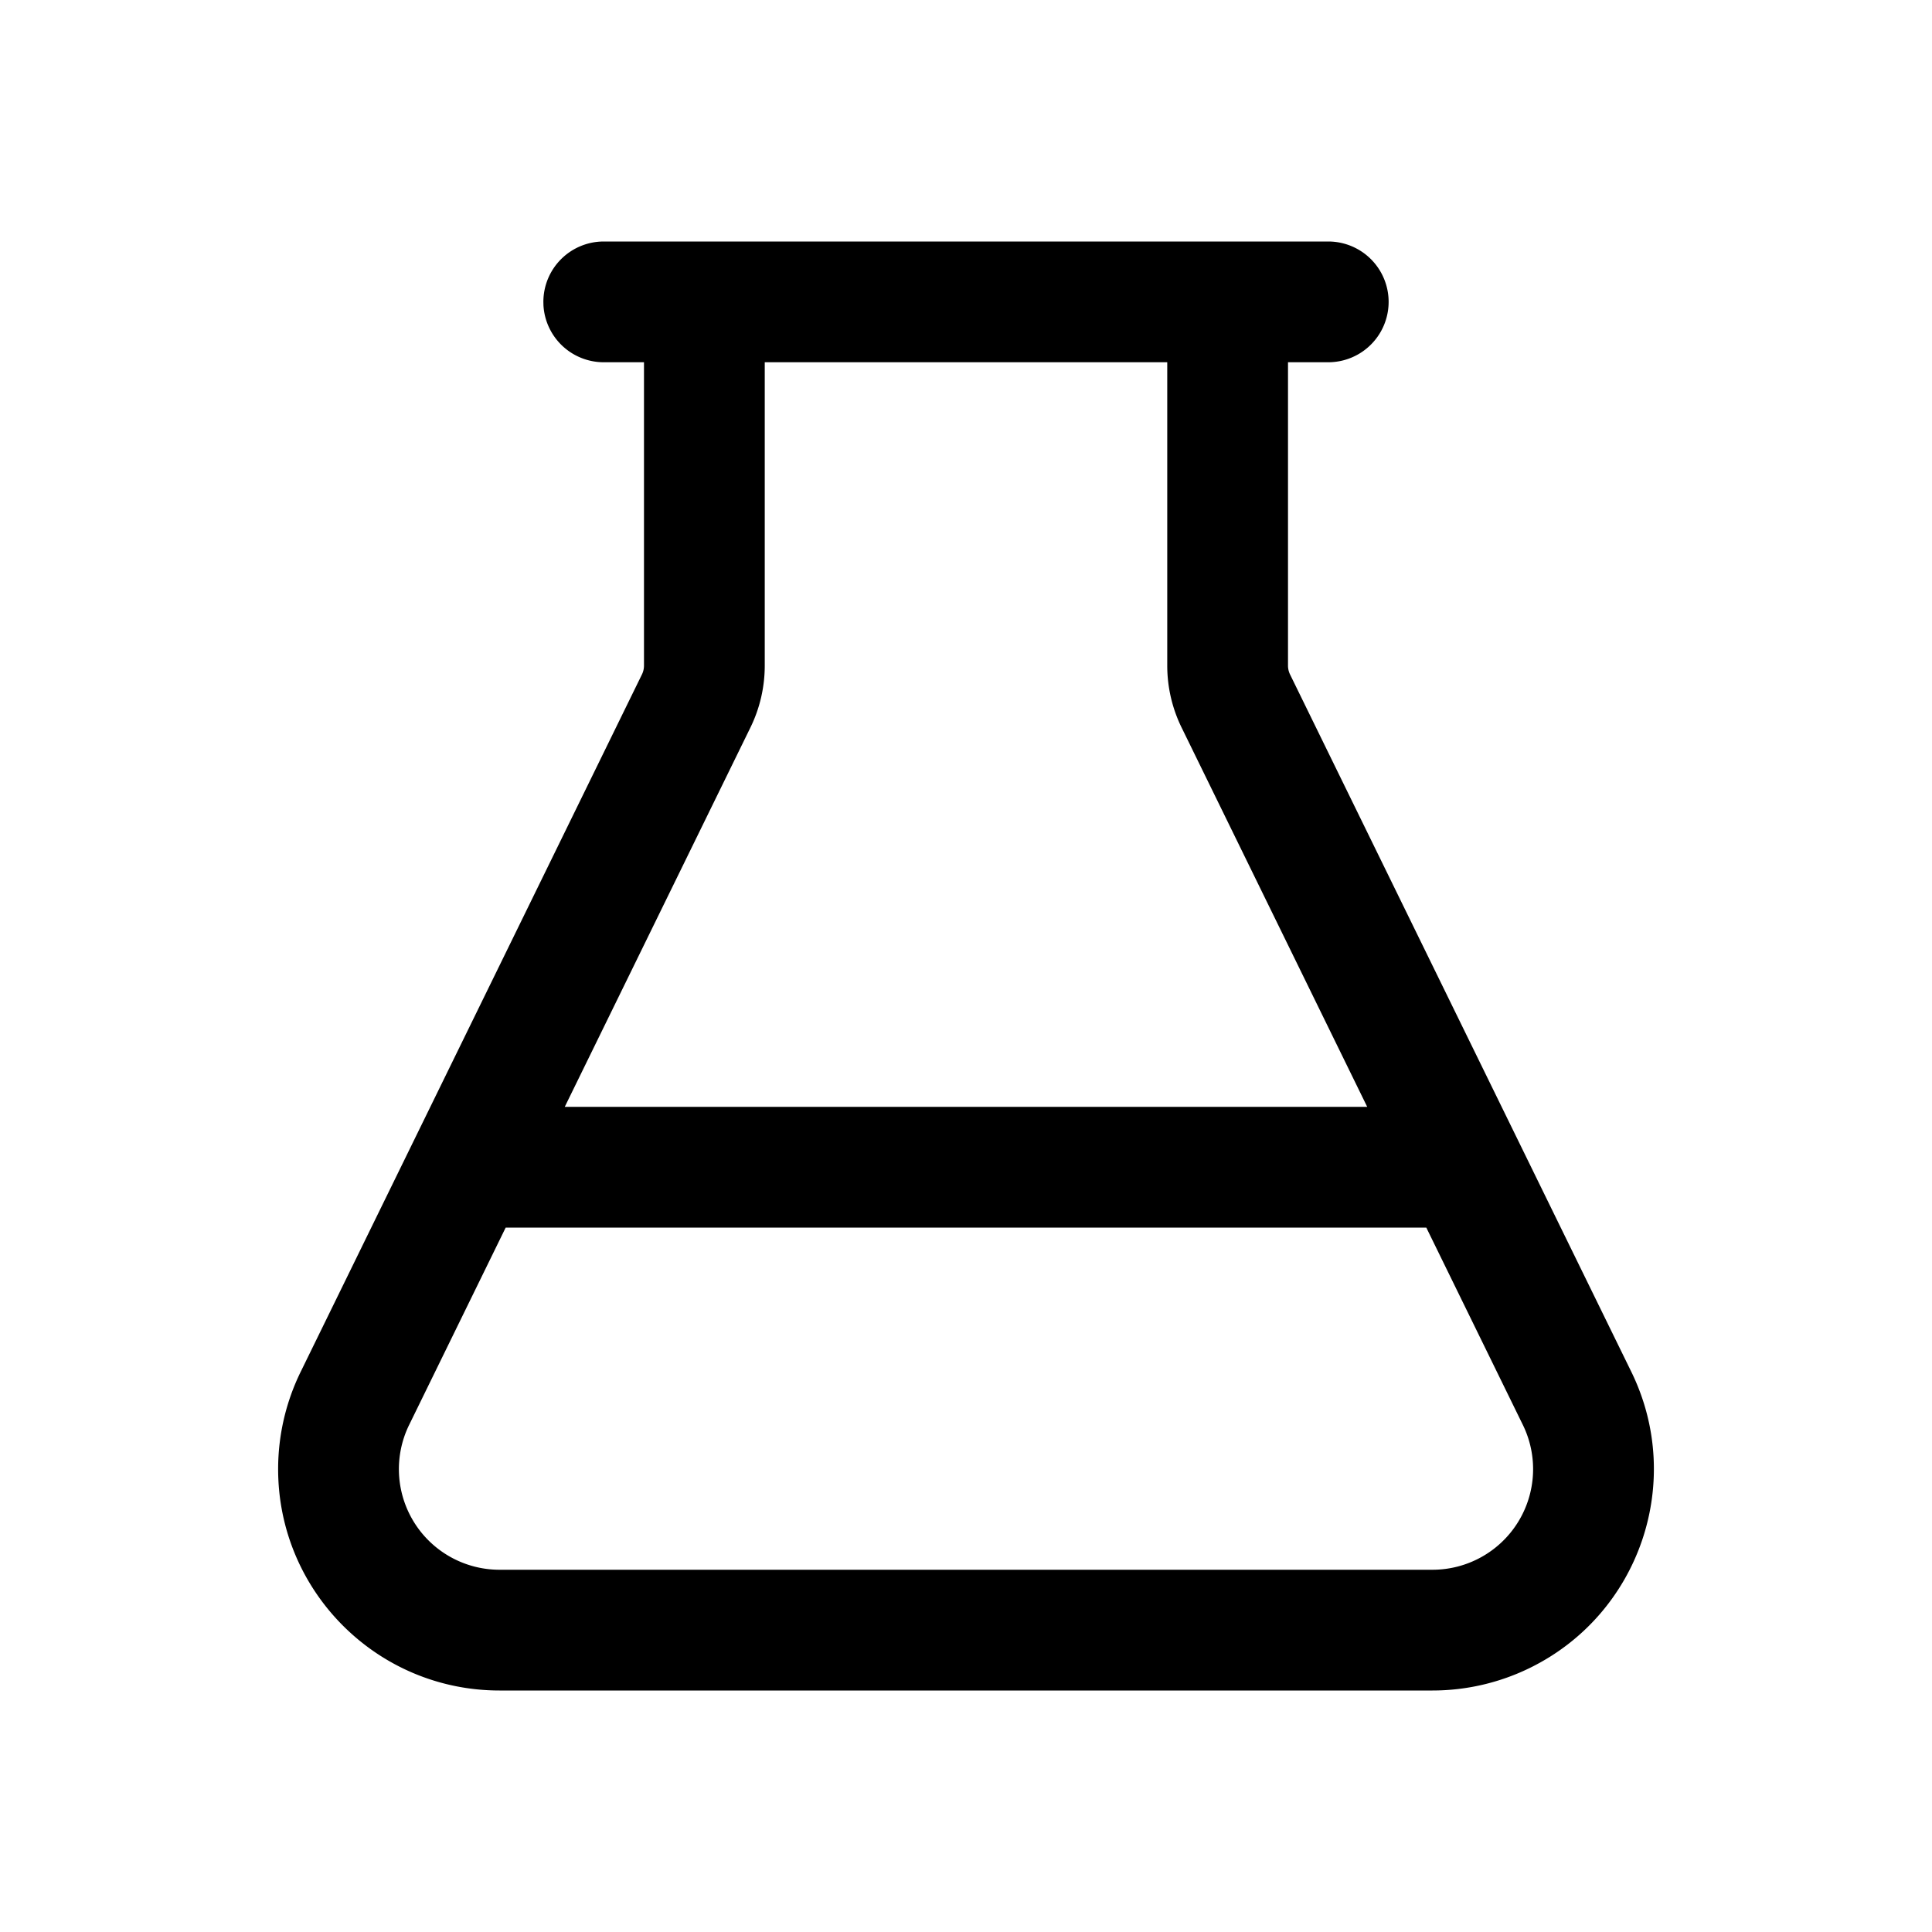 <?xml version="1.0" standalone="no"?><!DOCTYPE svg PUBLIC "-//W3C//DTD SVG 1.1//EN" "http://www.w3.org/Graphics/SVG/1.1/DTD/svg11.dtd"><svg t="1736088133300" class="icon" viewBox="0 0 1024 1024" version="1.1" xmlns="http://www.w3.org/2000/svg" p-id="4304" xmlns:xlink="http://www.w3.org/1999/xlink" width="200" height="200"><path d="M704 128a32 32 0 0 1 0 64h-21.333v160.789a10.667 10.667 0 0 0 1.088 4.693l180.875 369.6c28.48 58.219 4.384 128.491-53.813 156.971A117.333 117.333 0 0 1 759.243 896H264.747c-64.8 0-117.333-52.533-117.333-117.333a117.333 117.333 0 0 1 11.947-51.573l180.875-369.621a10.667 10.667 0 0 0 1.088-4.693V192h-21.333a32 32 0 0 1-31.947-30.123L288 160a32 32 0 0 1 32-32z m51.968 522.667H268.011l-51.157 104.555A53.333 53.333 0 0 0 264.757 832H759.253a53.333 53.333 0 0 0 47.893-76.779L755.979 650.667zM618.667 192H405.333v160.789a74.667 74.667 0 0 1-7.595 32.821L299.328 586.667h425.323l-98.389-201.067A74.667 74.667 0 0 1 618.667 352.8V192z" fill="#000000" p-id="4305"></path></svg>